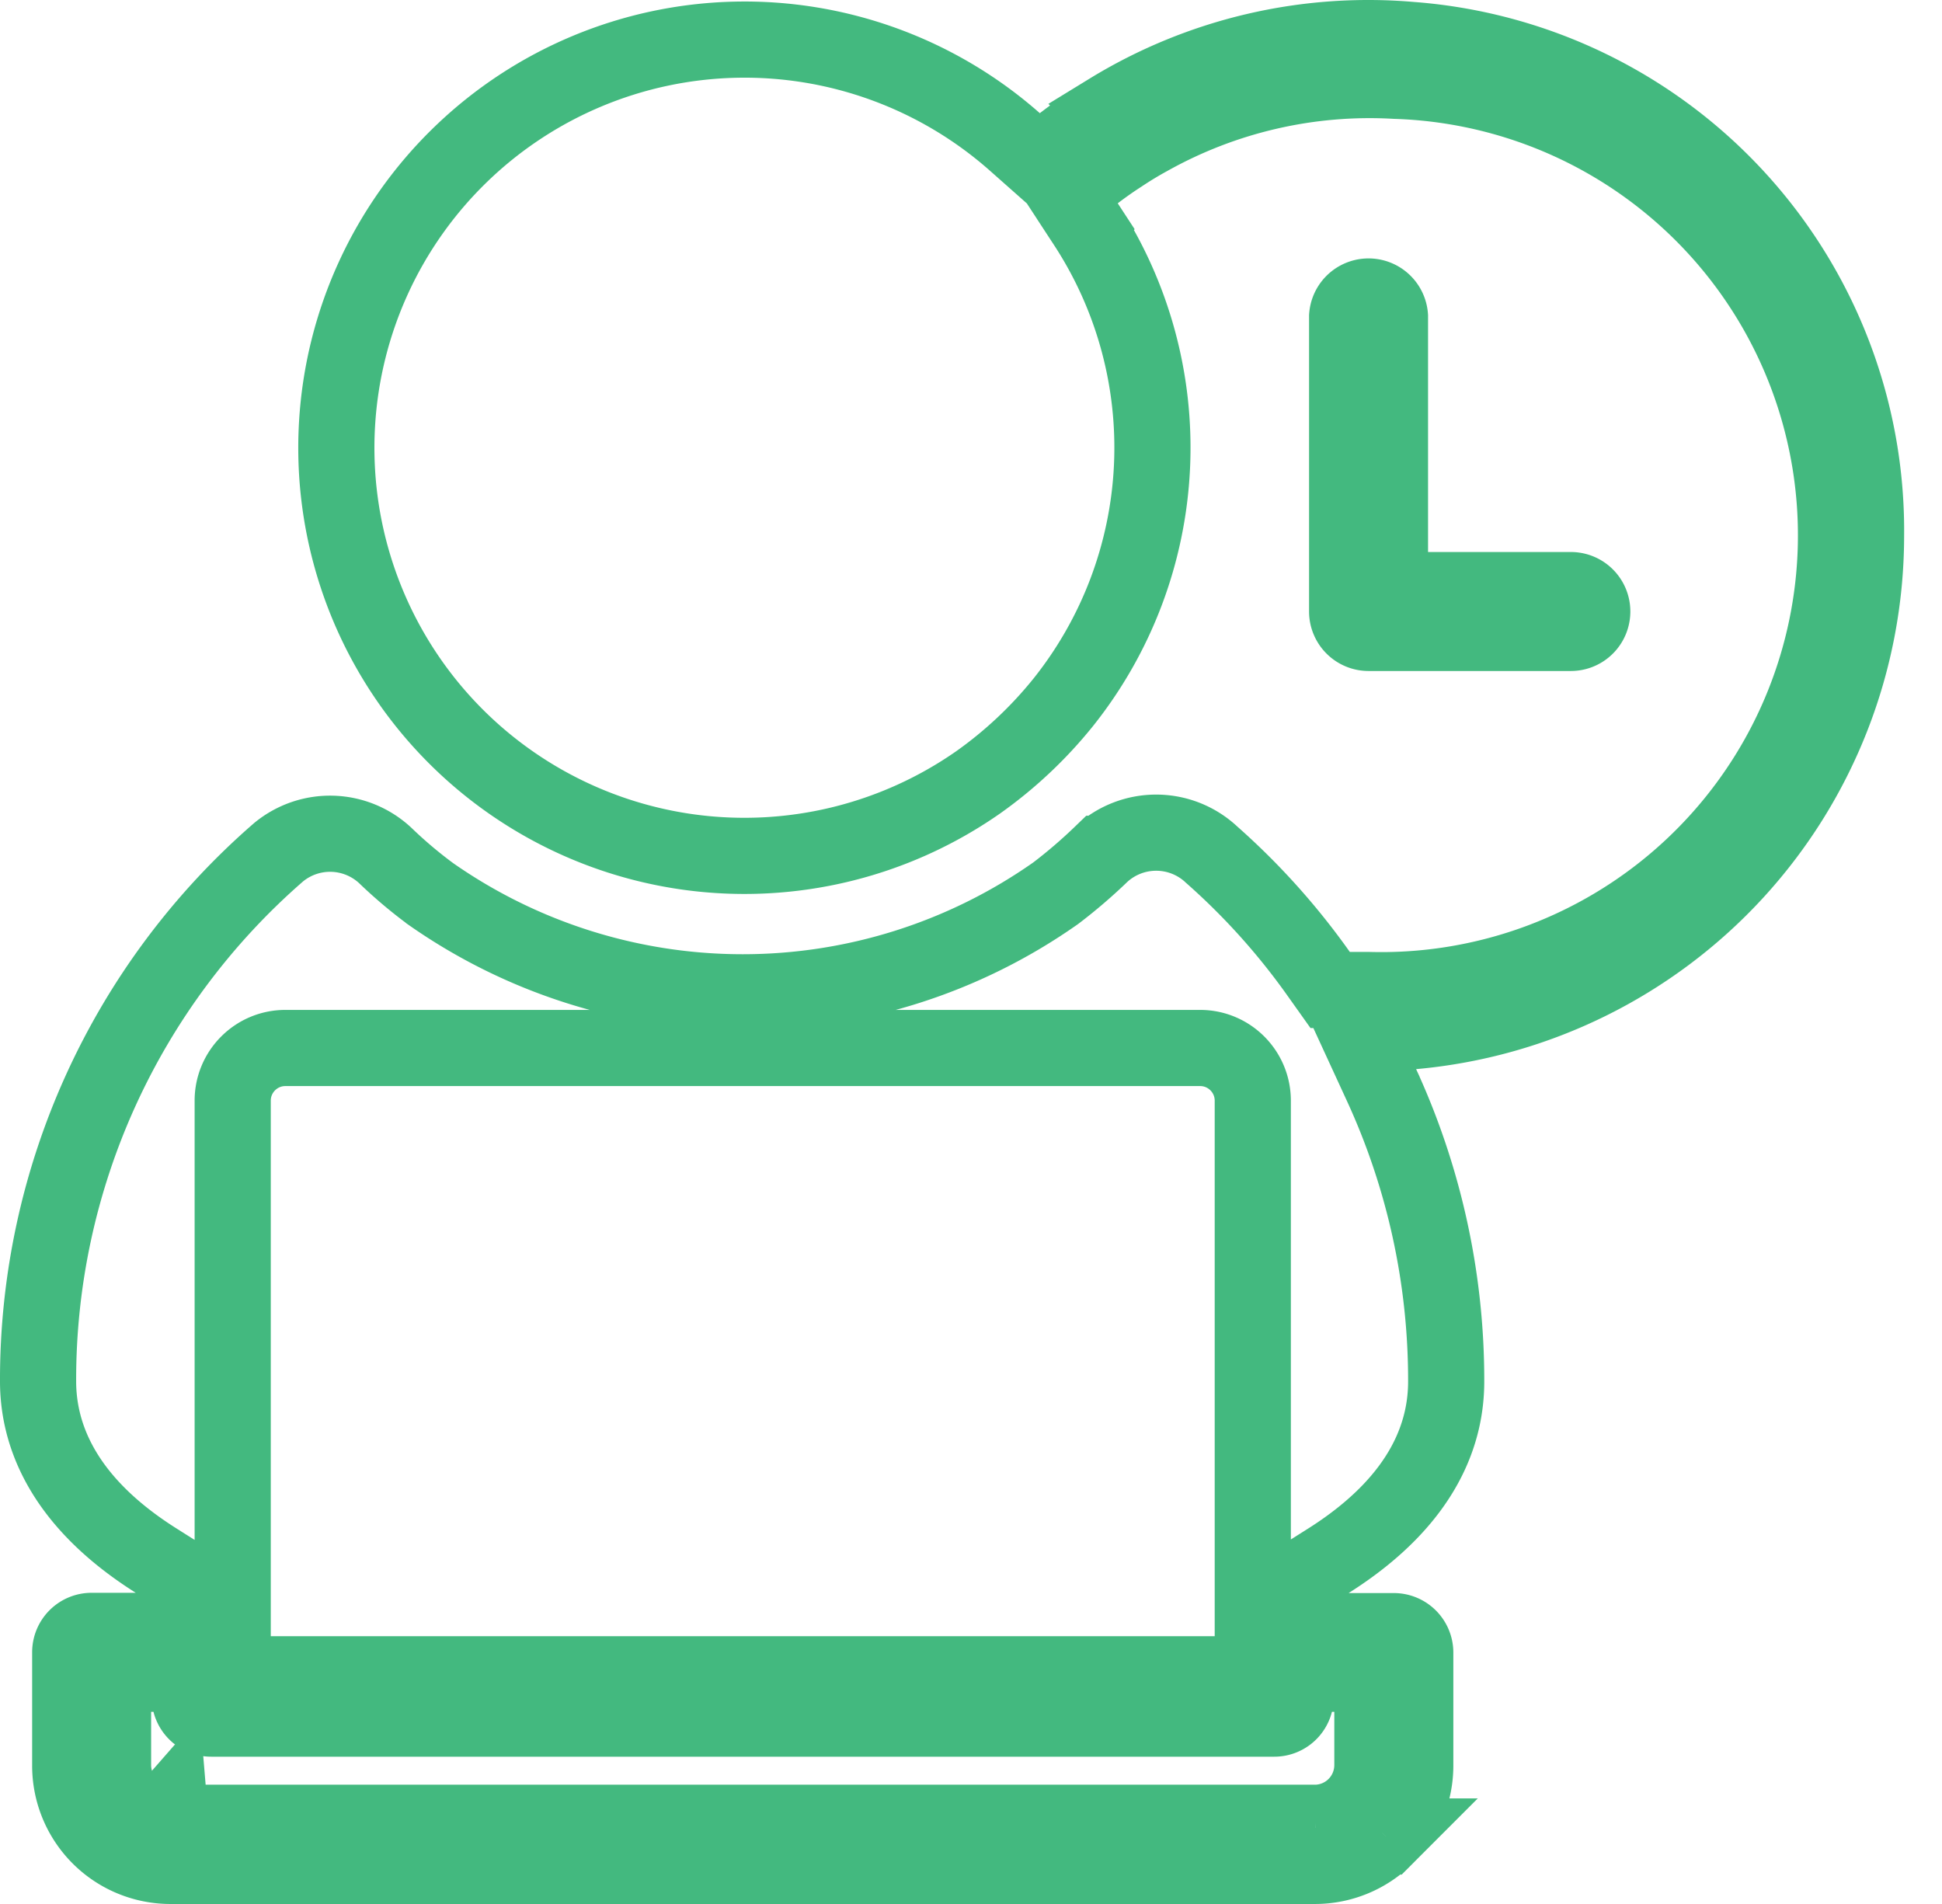 <svg xmlns="http://www.w3.org/2000/svg" width="51" height="50" viewBox="0 0 51 50" fill="none"><path d="M37.116 1.054h.01a12.923 12.923 0 0 1 11.879 13.032v.01A13.064 13.064 0 0 1 37.101 27.08l-1.413.126.593 1.288a18.531 18.531 0 0 1 1.698 7.784v.002c0 1.231-.484 3.06-3.097 4.71L32.9 42.242V28.904c0-.762-.618-1.383-1.383-1.383H7.494c-.764 0-1.383.62-1.383 1.383v13.35l-2.013-1.272C1.485 39.332 1 37.496 1 36.272v-.002a18.335 18.335 0 0 1 6.319-13.892 2.124 2.124 0 0 1 2.797.086c.37.357.761.688 1.172.993l.011.008.01.008a14.282 14.282 0 0 0 16.392 0l.016-.011.015-.011c.42-.32.82-.664 1.199-1.03a2.125 2.125 0 0 1 2.871.007l.008.008.008.007c1.056.932 2 1.983 2.814 3.133l.3.422h.994A11.944 11.944 0 0 0 46.793 8.404a11.944 11.944 0 0 0-10.144-6.282 11.869 11.869 0 0 0-6.476 1.492 9.6 9.6 0 0 0-.737.446c-.239.154-.47.316-.692.487l-.733.565.506.775a10.722 10.722 0 0 1-.599 12.562 11.105 11.105 0 0 1-2.233 2.098 10.72 10.72 0 0 1-14.41-1.976 10.72 10.72 0 0 1 15.37-14.85l.621.55.655-.509c.167-.13.334-.249.525-.385l.083-.06c.193-.138.39-.265.608-.4a13.004 13.004 0 0 1 7.979-1.863zM32.9 42.968v-.133H36.605a.563.563 0 0 1 .562.563v2.969c0 .698-.277 1.368-.77 1.861h-.001a2.633 2.633 0 0 1-1.862.772H4.477a2.632 2.632 0 0 1-2.633-2.639V43.39a.562.562 0 0 1 .562-.562h1.157l2.547-.002v1.142H32.9v-1zm1.633 4.9h.016a1.516 1.516 0 0 0 1.492-1.516v-1.398l.001-1h-1.841l-.191.753a.562.562 0 0 1-.547.425H5.548a.563.563 0 0 1-.346-.118H5.2a.563.563 0 0 1-.2-.306l-.191-.755H2.969V46.351c0 .829.665 1.503 1.492 1.516H34.534zM4.396 46.858a.515.515 0 0 1-.315-.187l.315.188zm32.107-32.362v1h4.75a.562.562 0 1 1 0 1.125H35.94a.563.563 0 0 1-.562-.562V8.309a.564.564 0 0 1 1.125 0v6.188z" stroke="#43B97F" stroke-width="2"></path></svg>